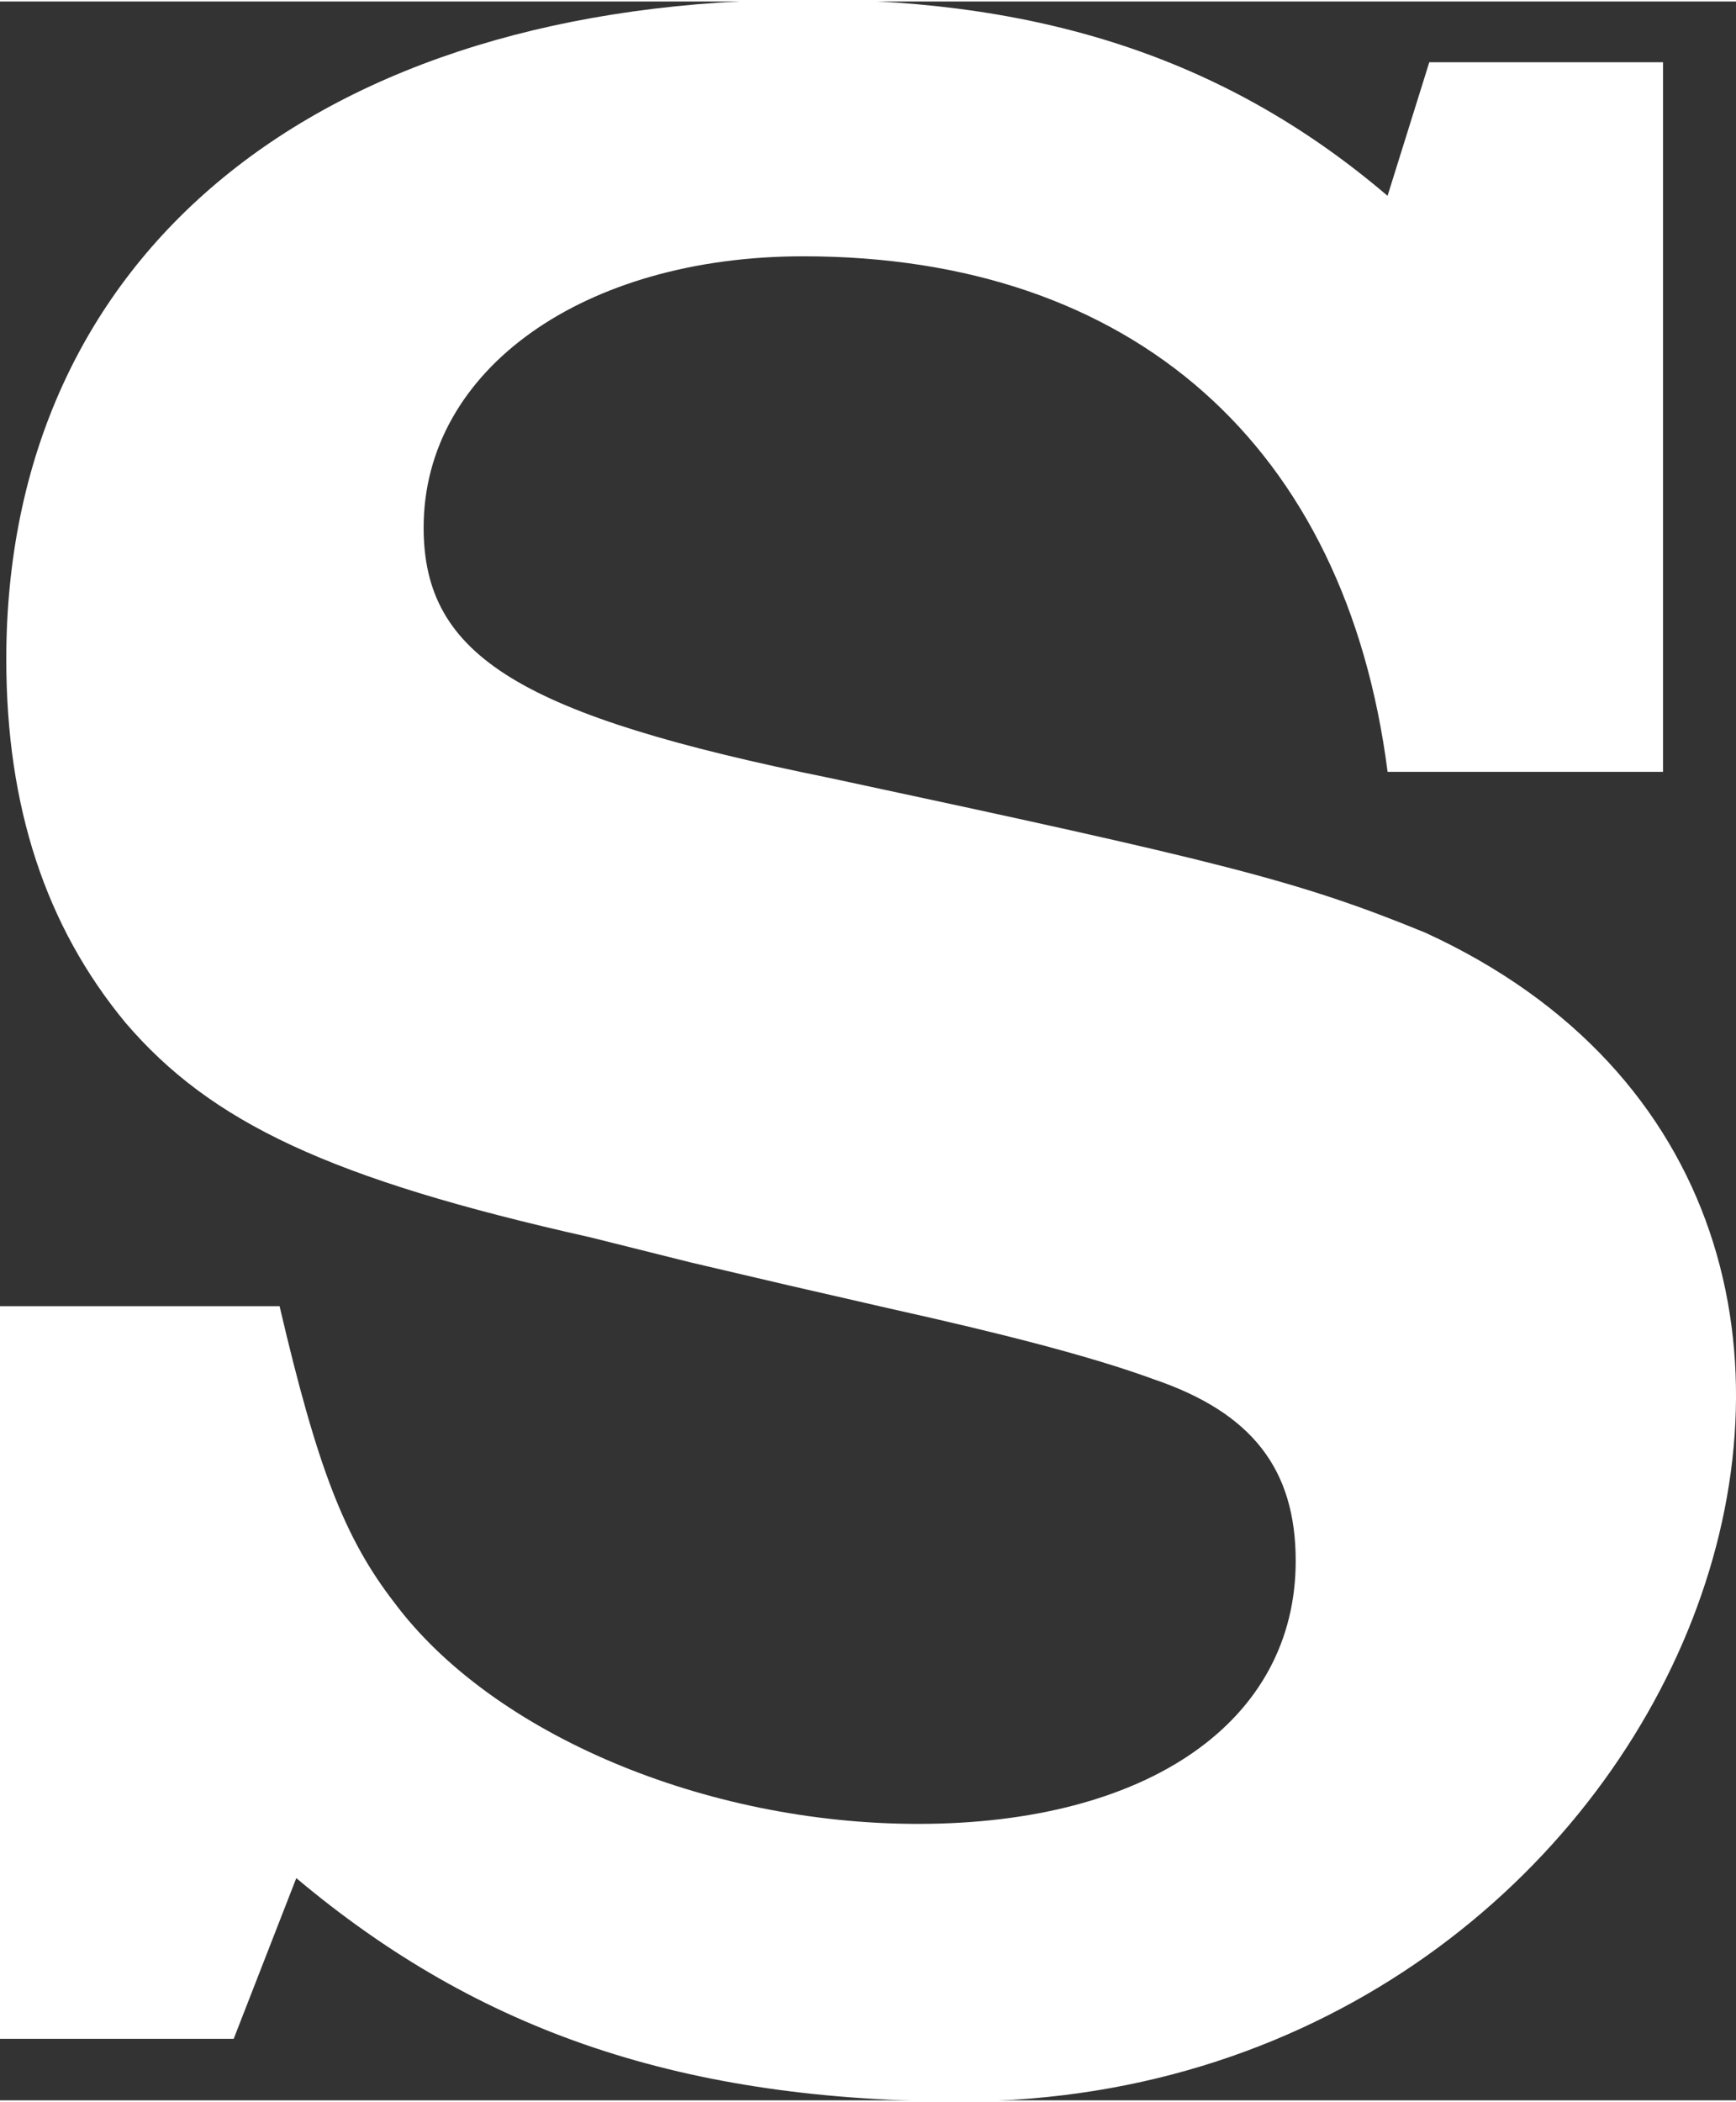 <?xml version="1.0" encoding="UTF-8" standalone="no"?>
<!-- Created with Inkscape (http://www.inkscape.org/) by Marsupilami -->

<svg
   version="1.1"
   width="69.01"
   height="83.524"
   viewBox="-4.236 -4.236 48.331 58.412"
   id="svg61063"
   xmlns="http://www.w3.org/2000/svg"
   xmlns:svg="http://www.w3.org/2000/svg">
  <rect x="-4.236" y="-4.236" width="48.331" height="58.412" fill="#333333" stroke="none"/>
  <defs
     id="defs61065" />
  <path
     d="m 42.062,-2.546 h -6.506 l -1.162,3.718 c -4.357,-3.718 -9.469,-5.46 -16.091,-5.46 -13.709,0 -22.364,7.087 -22.364,18.356 0,4.124 1.104,7.435 3.311,10.108 2.382,2.788 5.693,4.357 12.954,5.983 l 2.788,0.697 2.73,0.639 2.788,0.639 c 3.137,0.697 5.635,1.336 7.377,1.975 2.73,0.929 3.95,2.498 3.95,5.054 0,4.473 -4.124,7.319 -10.514,7.319 -5.925,0 -11.85,-2.498 -14.58,-6.158 -1.394,-1.801 -2.149,-3.776 -3.195,-8.249 h -7.784 v 20.389 h 6.506 l 1.743,-4.473 c 5.112,4.299 10.805,6.216 18.589,6.216 20.16,-0.111 29.639,-24.837 12.838,-32.53 -3.543,-1.452 -5.693,-1.975 -16.555,-4.299 -8.597,-1.743 -11.327,-3.369 -11.327,-6.971 0,-4.415 4.473,-7.552 10.572,-7.552 9.178,0 15.103,5.286 16.265,14.348 h 7.668 V -2.546"
     id="path654"
     style="font-size:9px;font-family:fnt4;letter-spacing:0.36;word-spacing:0;fill:#ffffff;fill-rule:nonzero;stroke:none" />
</svg>
<!-- version: 20110311, original size: 708.6875 141.1875, border: 3% -->

